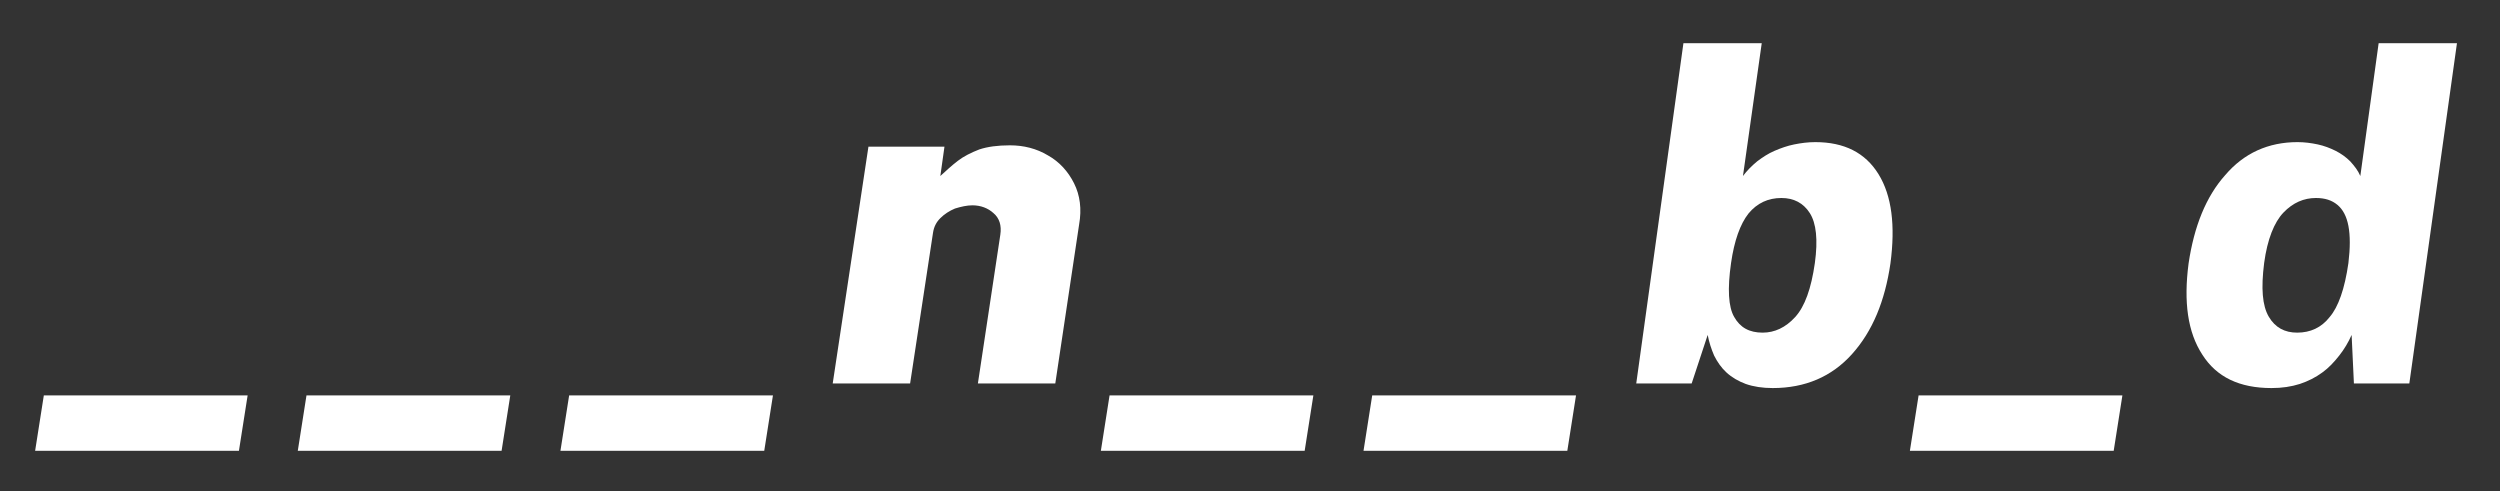 <?xml version="1.0" encoding="UTF-8" standalone="no"?>
<!DOCTYPE svg PUBLIC "-//W3C//DTD SVG 1.1//EN" "http://www.w3.org/Graphics/SVG/1.1/DTD/svg11.dtd">
<svg width="100%" height="100%" viewBox="0 0 886 174" version="1.1" xmlns="http://www.w3.org/2000/svg" xmlns:xlink="http://www.w3.org/1999/xlink" xml:space="preserve" xmlns:serif="http://www.serif.com/" style="fill-rule:evenodd;clip-rule:evenodd;stroke-linejoin:round;stroke-miterlimit:2;">
    <rect x="0" y="0" width="886" height="174" fill="#333333" stroke="none"/>
    <g transform="matrix(1,0,0,1,-61,-419)">
        <rect id="Artboard2" x="61" y="419" width="886" height="174" style="fill:none;"/>
        <g id="Artboard21" serif:id="Artboard2">
            <g transform="matrix(1.84,0,0,1.84,22.189,276.728)">
                <g transform="matrix(88.212,0,0,88.212,27.947,151.183)">
                    <path d="M-0.001,0.147L0.018,0.026L0.463,0.026L0.444,0.147L-0.001,0.147Z" style="fill:white;fill-rule:nonzero;"/>
                </g>
                <g transform="matrix(88.212,0,0,88.212,78.537,151.183)">
                    <path d="M-0.001,0.147L0.018,0.026L0.463,0.026L0.444,0.147L-0.001,0.147Z" style="fill:white;fill-rule:nonzero;"/>
                </g>
                <g transform="matrix(88.212,0,0,88.212,129.127,151.183)">
                    <path d="M-0.001,0.147L0.018,0.026L0.463,0.026L0.444,0.147L-0.001,0.147Z" style="fill:white;fill-rule:nonzero;"/>
                </g>
                <g transform="matrix(88.212,0,0,88.212,179.716,151.183)">
                    <path d="M0.02,-0L0.098,-0.517L0.264,-0.517L0.255,-0.453C0.267,-0.464 0.28,-0.476 0.293,-0.486C0.306,-0.496 0.322,-0.504 0.34,-0.511C0.358,-0.517 0.38,-0.52 0.407,-0.52C0.437,-0.52 0.465,-0.513 0.49,-0.498C0.515,-0.484 0.534,-0.463 0.547,-0.437C0.56,-0.411 0.564,-0.381 0.558,-0.347L0.506,-0L0.337,-0L0.386,-0.325C0.389,-0.345 0.384,-0.361 0.371,-0.372C0.359,-0.383 0.343,-0.389 0.325,-0.389C0.313,-0.389 0.3,-0.386 0.287,-0.382C0.275,-0.377 0.264,-0.37 0.255,-0.361C0.246,-0.352 0.241,-0.342 0.239,-0.329L0.189,-0L0.02,-0Z" style="fill:white;fill-rule:nonzero;"/>
                </g>
                <g transform="matrix(88.212,0,0,88.212,233.217,151.183)">
                    <path d="M-0.001,0.147L0.018,0.026L0.463,0.026L0.444,0.147L-0.001,0.147Z" style="fill:white;fill-rule:nonzero;"/>
                </g>
                <g transform="matrix(88.212,0,0,88.212,283.806,151.183)">
                    <path d="M-0.001,0.147L0.018,0.026L0.463,0.026L0.444,0.147L-0.001,0.147Z" style="fill:white;fill-rule:nonzero;"/>
                </g>
                <g transform="matrix(88.212,0,0,88.212,334.396,151.183)">
                    <path d="M0.319,0.01C0.297,0.01 0.277,0.007 0.26,0.001C0.244,-0.005 0.23,-0.013 0.218,-0.024C0.207,-0.034 0.198,-0.047 0.191,-0.061C0.185,-0.075 0.18,-0.09 0.177,-0.106L0.142,-0L0.021,-0L0.124,-0.743L0.295,-0.743L0.254,-0.453C0.263,-0.465 0.273,-0.475 0.285,-0.485C0.297,-0.494 0.309,-0.502 0.323,-0.508C0.337,-0.514 0.351,-0.519 0.366,-0.522C0.381,-0.525 0.396,-0.527 0.412,-0.527C0.475,-0.527 0.521,-0.504 0.55,-0.457C0.579,-0.41 0.587,-0.345 0.576,-0.262C0.564,-0.18 0.537,-0.114 0.492,-0.064C0.448,-0.015 0.39,0.01 0.319,0.01ZM0.297,-0.111C0.323,-0.111 0.347,-0.122 0.368,-0.145C0.389,-0.168 0.403,-0.207 0.411,-0.263C0.418,-0.314 0.414,-0.35 0.4,-0.372C0.386,-0.394 0.365,-0.405 0.338,-0.405C0.309,-0.405 0.285,-0.394 0.266,-0.371C0.248,-0.348 0.235,-0.312 0.228,-0.263C0.22,-0.207 0.222,-0.167 0.235,-0.145C0.248,-0.122 0.268,-0.111 0.297,-0.111Z" style="fill:white;fill-rule:nonzero;"/>
                </g>
                <g transform="matrix(88.212,0,0,88.212,389.043,151.183)">
                    <path d="M-0.001,0.147L0.018,0.026L0.463,0.026L0.444,0.147L-0.001,0.147Z" style="fill:white;fill-rule:nonzero;"/>
                </g>
                <g transform="matrix(88.212,0,0,88.212,439.633,151.183)">
                    <path d="M0.215,0.01C0.145,0.01 0.095,-0.014 0.064,-0.063C0.032,-0.112 0.023,-0.178 0.034,-0.262C0.046,-0.343 0.072,-0.408 0.114,-0.455C0.155,-0.503 0.208,-0.527 0.272,-0.527C0.287,-0.527 0.302,-0.525 0.316,-0.522C0.33,-0.519 0.343,-0.514 0.355,-0.508C0.367,-0.502 0.378,-0.494 0.387,-0.485C0.396,-0.475 0.404,-0.465 0.409,-0.453L0.449,-0.743L0.62,-0.743L0.516,-0L0.395,-0L0.39,-0.106C0.383,-0.09 0.374,-0.075 0.363,-0.061C0.352,-0.047 0.34,-0.034 0.326,-0.024C0.311,-0.013 0.295,-0.005 0.277,0.001C0.258,0.007 0.238,0.01 0.215,0.01ZM0.271,-0.111C0.3,-0.111 0.324,-0.122 0.342,-0.145C0.361,-0.167 0.375,-0.207 0.383,-0.263C0.387,-0.296 0.387,-0.323 0.383,-0.344C0.379,-0.365 0.371,-0.38 0.359,-0.39C0.347,-0.4 0.332,-0.405 0.312,-0.405C0.286,-0.405 0.262,-0.395 0.241,-0.373C0.221,-0.352 0.206,-0.315 0.199,-0.263C0.192,-0.208 0.195,-0.17 0.209,-0.146C0.223,-0.122 0.244,-0.111 0.271,-0.111Z" style="fill:white;fill-rule:nonzero;"/>
                </g>
                <g transform="matrix(88.212,0,0,88.212,493.354,151.183)">
                </g>
            </g>
        </g>
    </g>
</svg>
